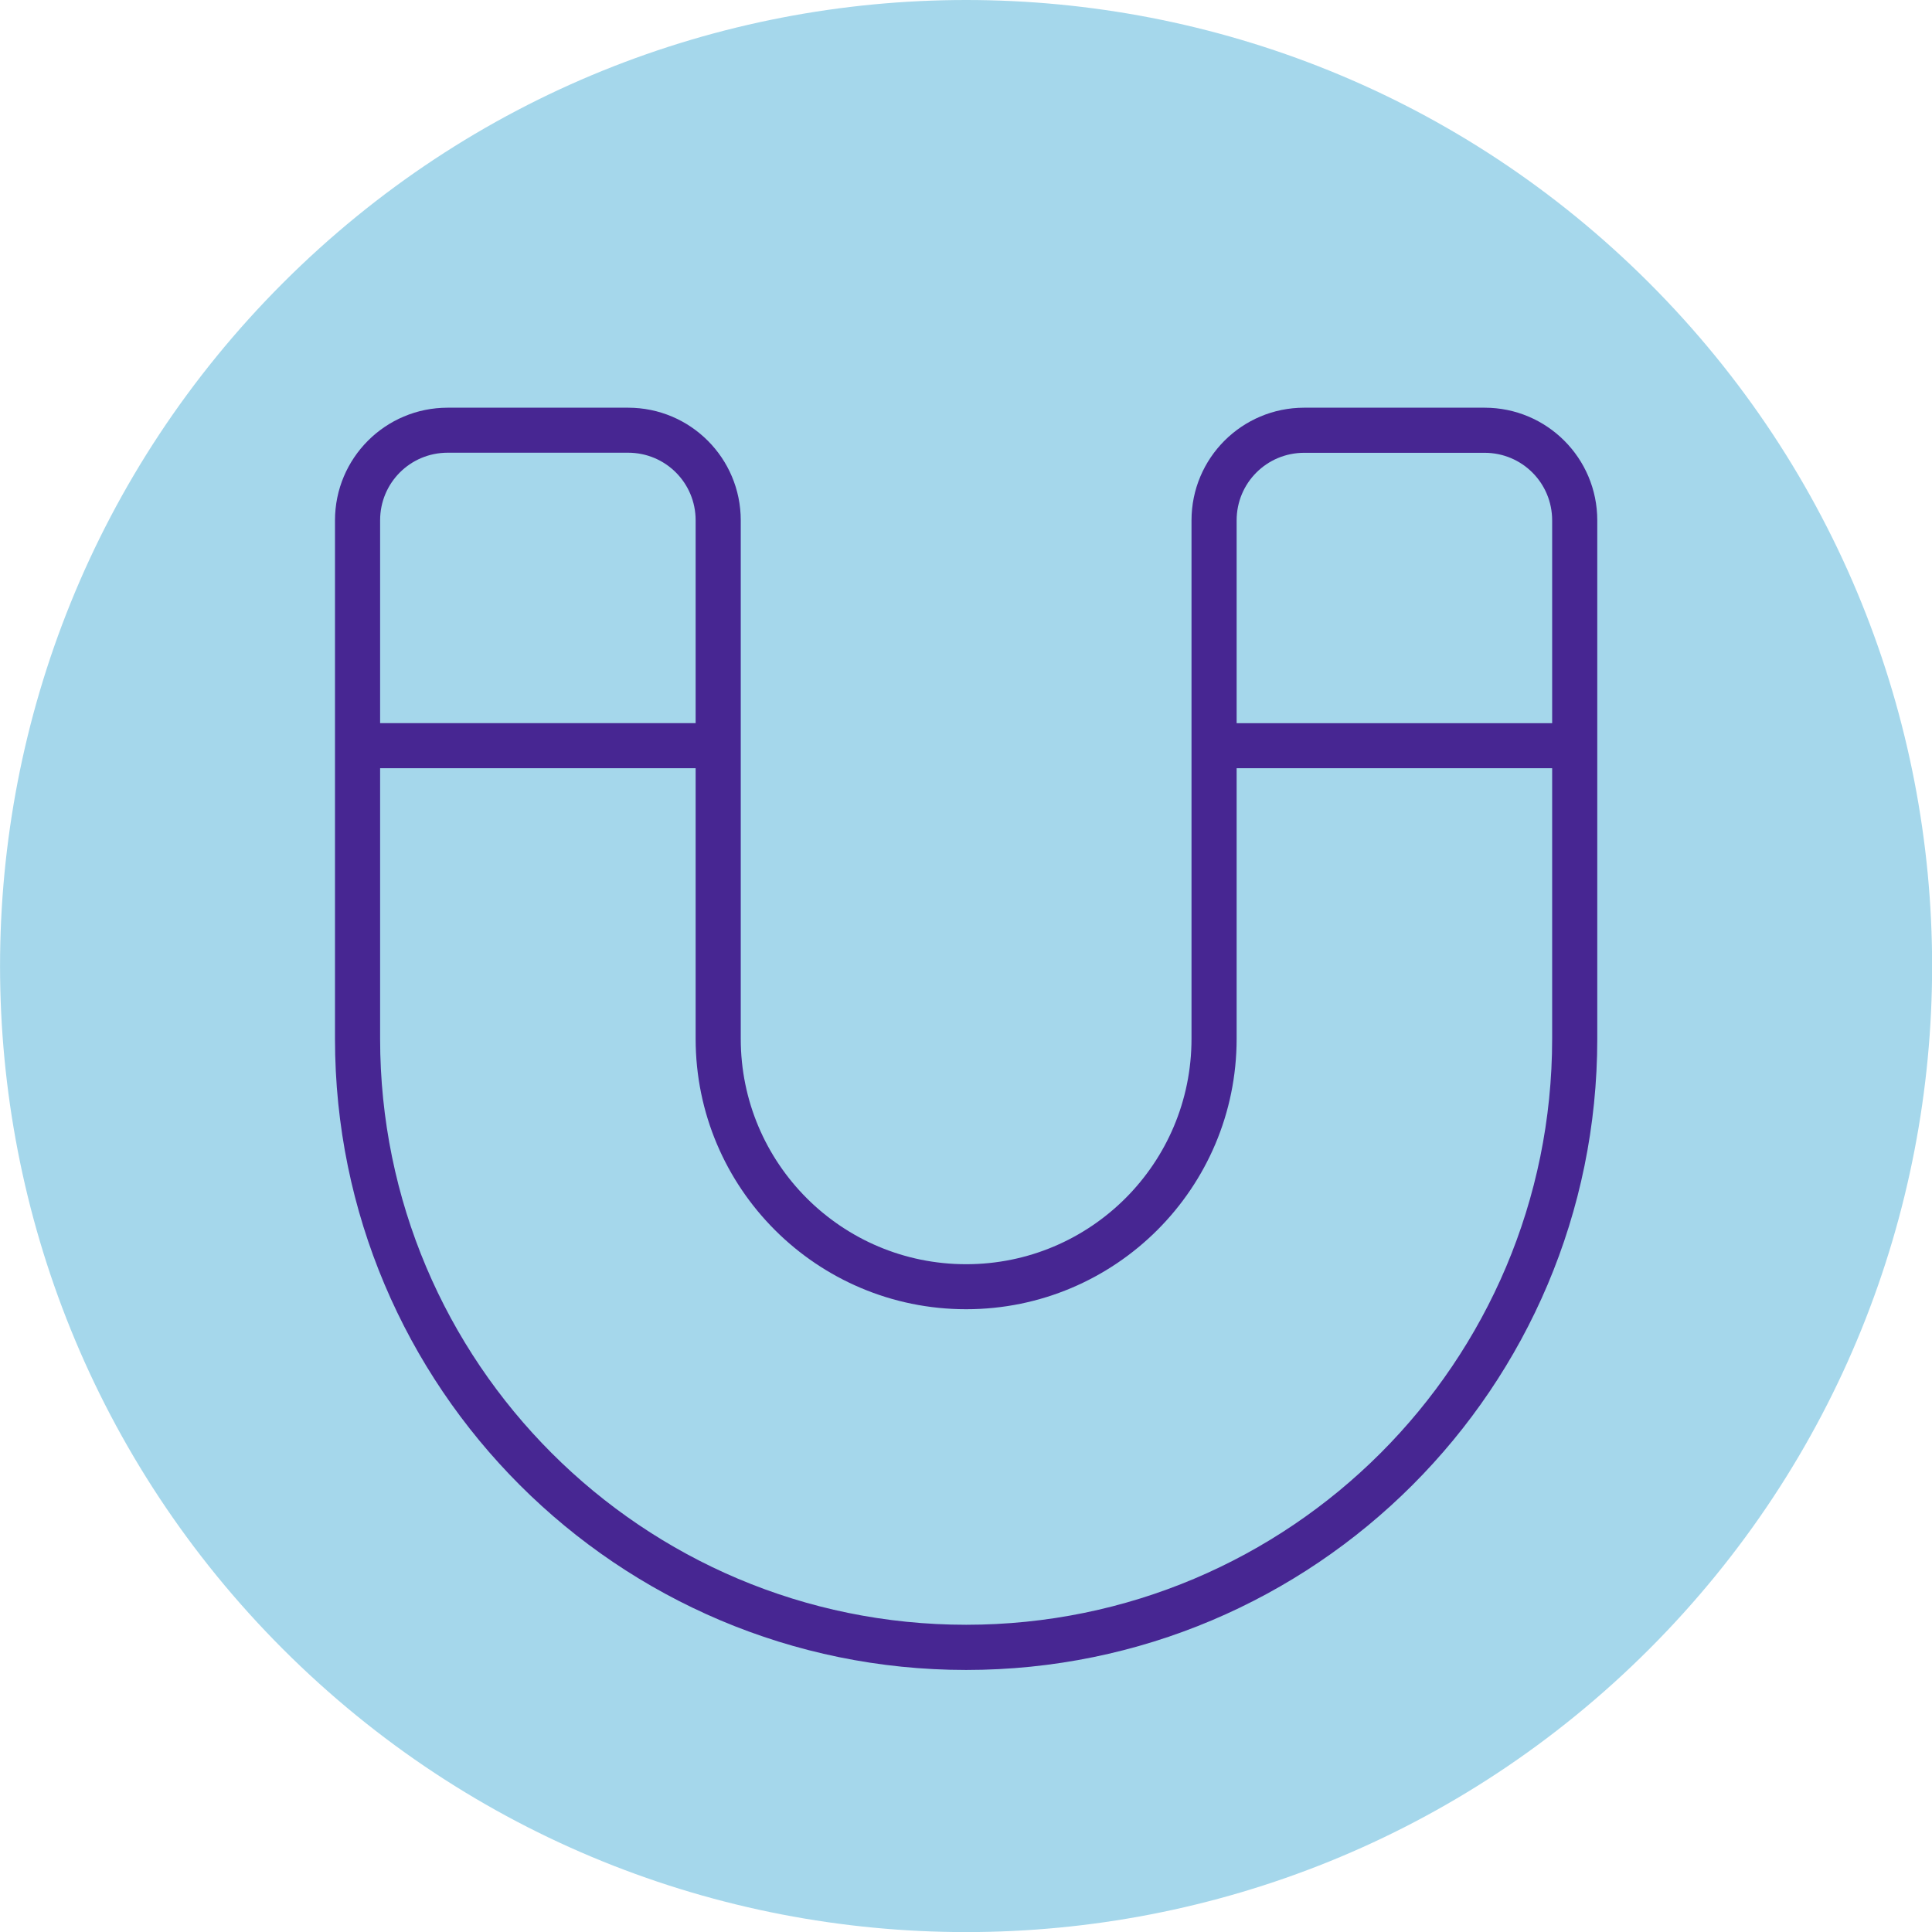 <svg xmlns:xlink="http://www.w3.org/1999/xlink" xmlns="http://www.w3.org/2000/svg" width="87" height="87" viewBox="0 0 87 87" fill="none"><g clip-path="url(#clip0_329_66)" fill="none"><path d="M74.264 74.263C91.253 57.274 91.253 29.73 74.264 12.741C57.276 -4.247 29.732 -4.247 12.743 12.741C-4.245 29.73 -4.245 57.274 12.743 74.263C29.732 91.251 57.276 91.251 74.264 74.263Z" fill="#A5D7EB"></path><path d="M20.16 20.386C18.474 20.386 17.117 21.743 17.117 23.429V32.563H31.325V23.429C31.325 21.743 29.968 20.386 28.282 20.386H20.16ZM17.117 46.775C17.117 61.353 28.929 73.165 43.506 73.165C58.083 73.165 69.895 61.353 69.895 46.775V34.594H55.687V46.775C55.687 53.501 50.231 58.956 43.506 58.956C36.781 58.956 31.325 53.501 31.325 46.775V34.594H17.117V46.775ZM69.895 32.567V23.433C69.895 21.747 68.538 20.39 66.852 20.39H58.73C57.044 20.39 55.687 21.747 55.687 23.433V32.567H69.895ZM15.085 23.433C15.085 20.628 17.355 18.359 20.16 18.359H28.282C31.087 18.359 33.357 20.628 33.357 23.433V46.779C33.357 52.386 37.9 56.929 43.506 56.929C49.112 56.929 53.655 52.386 53.655 46.779V23.433C53.655 20.628 55.925 18.359 58.73 18.359H66.852C69.657 18.359 71.927 20.628 71.927 23.433V46.779C71.927 62.476 59.202 75.2 43.506 75.2C27.81 75.2 15.085 62.476 15.085 46.779V23.433Z" fill="#472692"></path></g><defs><clipPath id="clip0_329_66"><rect width="87" height="87" fill="white"></rect></clipPath></defs></svg>